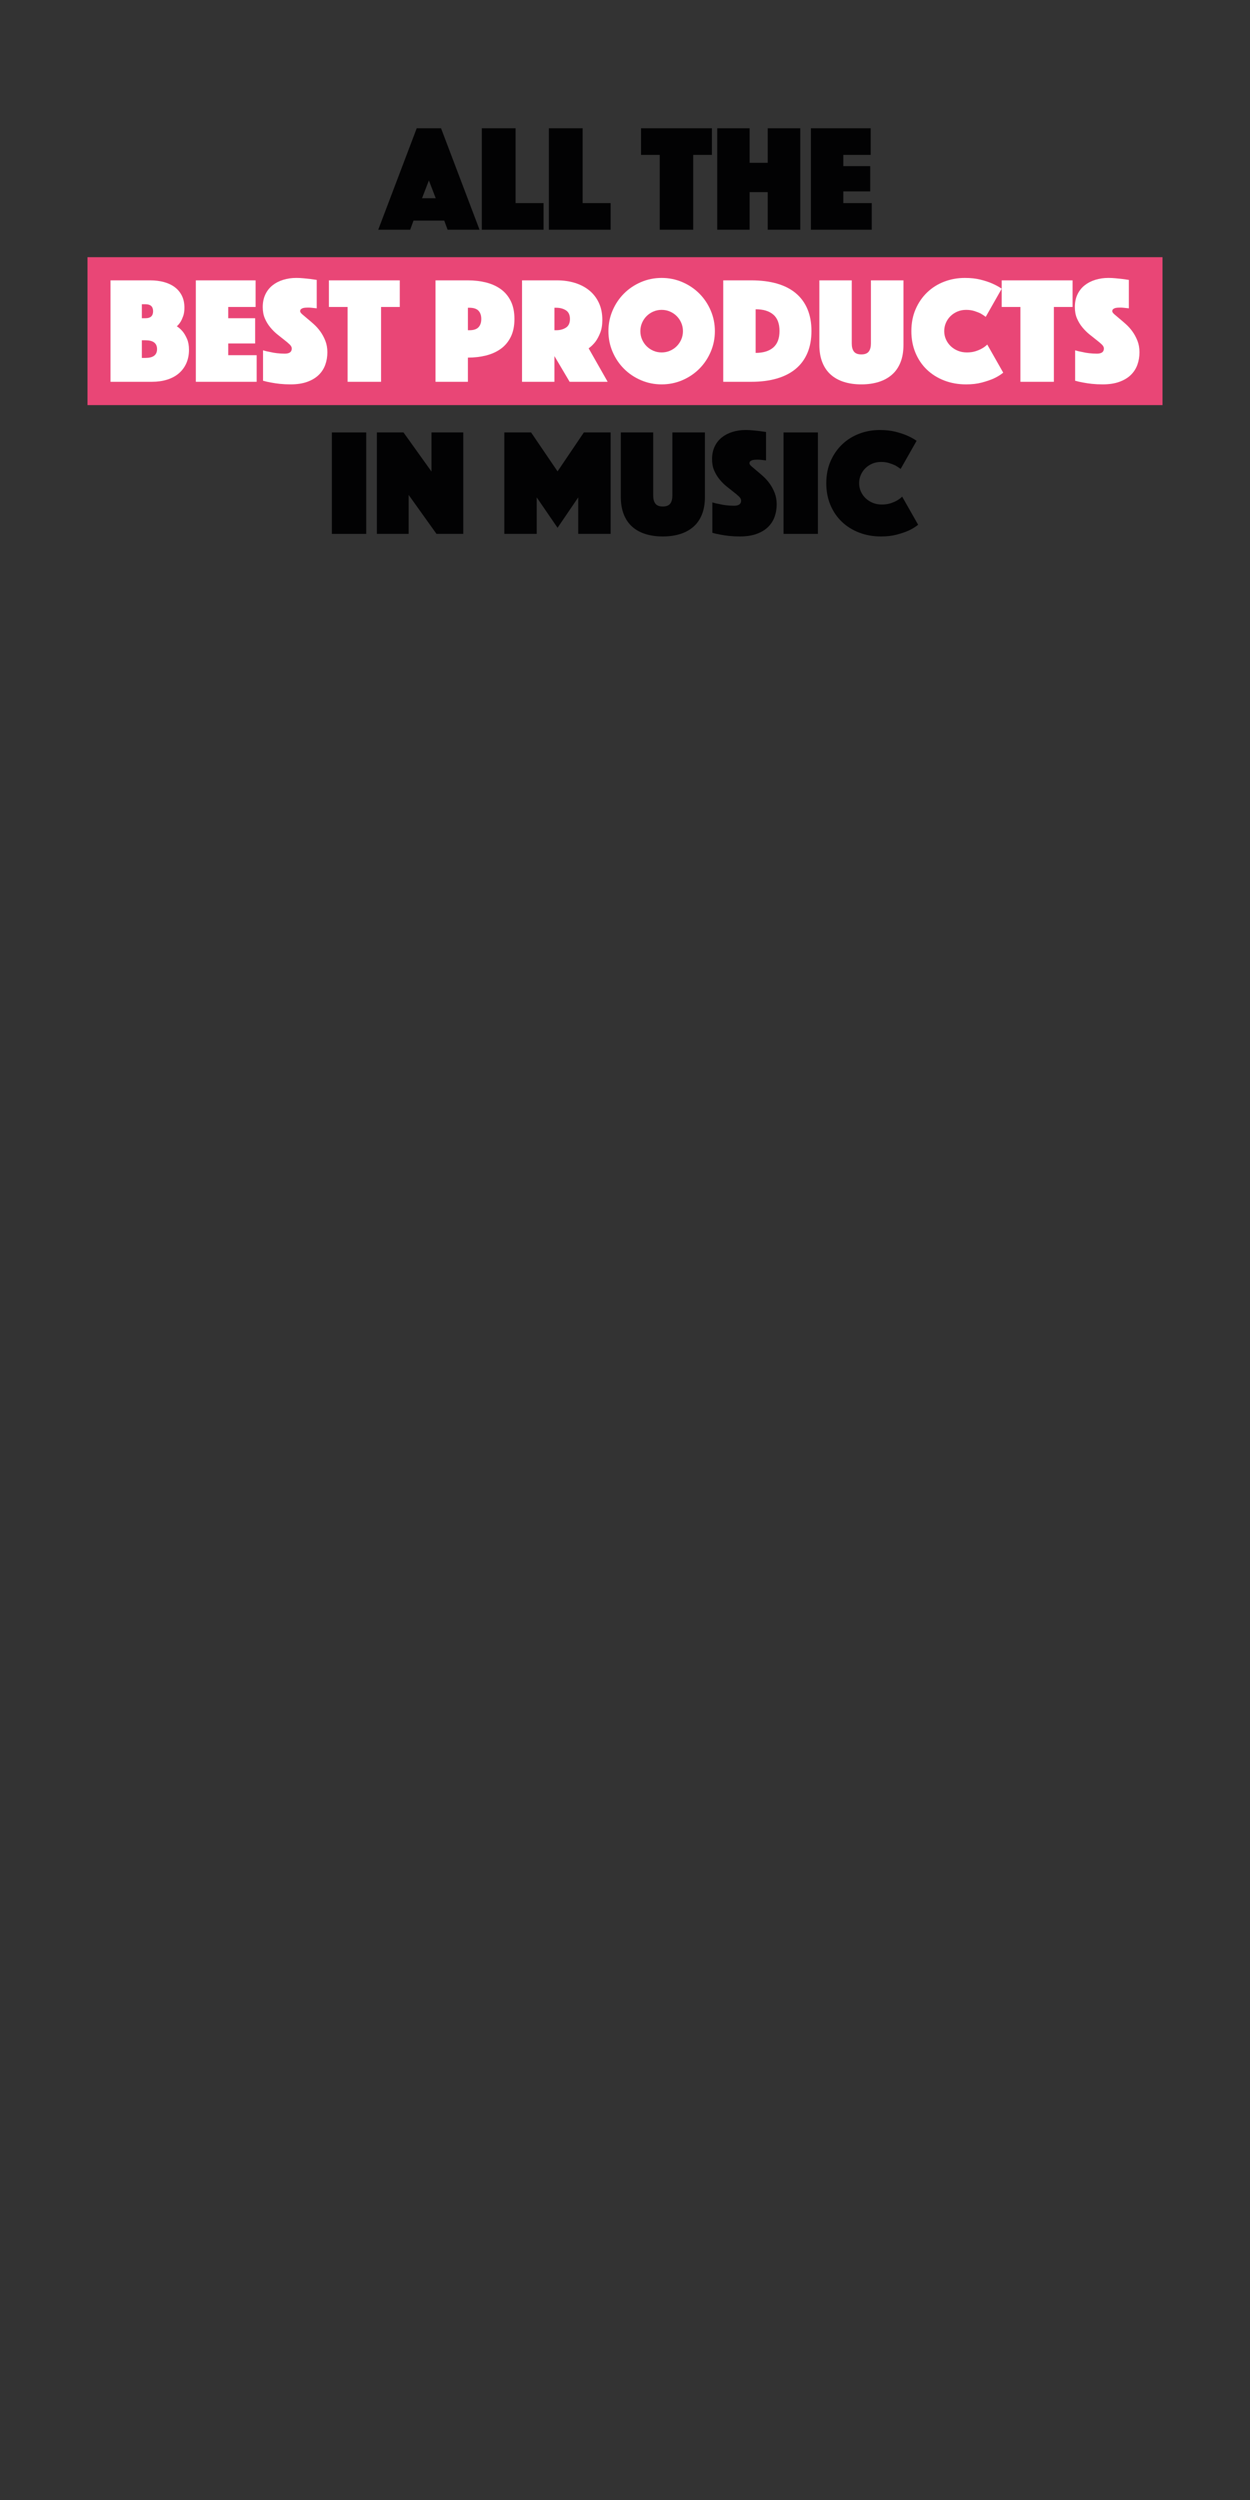 <?xml version="1.0" encoding="utf-8"?>
<!-- Generator: Adobe Illustrator 25.3.1, SVG Export Plug-In . SVG Version: 6.00 Build 0)  -->
<svg version="1.1" id="Ebene_1" xmlns="http://www.w3.org/2000/svg" xmlns:xlink="http://www.w3.org/1999/xlink" x="0px" y="0px"
	 viewBox="0 0 300 600" style="enable-background:new 0 0 300 600;" xml:space="preserve">
<rect x="0" y="0" width="300" height="600" fill="#333333" stroke="none"/>
<style type="text/css">
	.st0{fill:#E94676;}
	.st1{fill:#020203;}
	.st2{fill:#FFFFFF;}
</style>
<g>
	<rect x="21" y="61.727" class="st0" width="258" height="35.5"/>
	<g>
		<path class="st1" d="M100.013,30.786h5.84l9.234,24.346h-7.665l-0.803-2.19h-7.373l-0.803,2.19h-7.665L100.013,30.786z
			 M104.576,47.576l-1.643-4.271l-1.642,4.271H104.576z"/>
		<path class="st1" d="M115.635,30.786h8.103v17.958h6.716v6.388h-14.819C115.635,55.132,115.635,30.786,115.635,30.786z"/>
		<path class="st1" d="M131.731,30.786h8.103v17.958h6.716v6.388h-14.819V30.786z"/>
		<path class="st1" d="M158.339,37.174h-4.489v-6.388h17.009v6.388h-4.489v17.958h-8.03V37.174H158.339z"/>
		<path class="st1" d="M172.136,30.786h7.774v8.286h4.344v-8.286h7.811v24.346h-7.811v-9.016h-4.344v9.016h-7.774V30.786z"/>
		<path class="st1" d="M194.62,30.786h14.345v6.388h-6.57v2.701h6.461v6.059h-6.461v2.811h6.826v6.388H194.62V30.786z"/>
	</g>
	<g>
		<path class="st2" d="M26.522,67.286h9.527c1.216,0,2.33,0.141,3.339,0.42c1.01,0.28,1.874,0.693,2.592,1.241
			c0.717,0.547,1.277,1.229,1.679,2.044s0.603,1.771,0.603,2.865c0,0.779-0.098,1.441-0.292,1.989
			c-0.195,0.548-0.401,1.004-0.621,1.368c-0.268,0.438-0.572,0.804-0.913,1.096c0.535,0.341,1.022,0.779,1.46,1.313
			c0.365,0.463,0.699,1.047,1.004,1.752c0.304,0.706,0.456,1.57,0.456,2.592c0,1.168-0.207,2.227-0.62,3.176
			c-0.414,0.949-1.004,1.758-1.771,2.427c-0.767,0.67-1.704,1.181-2.811,1.533c-1.107,0.354-2.342,0.529-3.705,0.529h-9.928
			L26.522,67.286L26.522,67.286z M36.743,74.696c0-1.119-0.608-1.68-1.825-1.68h-0.876v3.358h0.876
			C36.134,76.375,36.743,75.815,36.743,74.696z M34.917,85.901c1.849,0,2.774-0.705,2.774-2.117c0-1.411-0.925-2.117-2.774-2.117
			h-0.876v4.234C34.041,85.901,34.917,85.901,34.917,85.901z"/>
		<path class="st2" d="M46.999,67.286h14.345v6.388h-6.57v2.701h6.461v6.059h-6.461v2.811H61.6v6.388H47L46.999,67.286
			L46.999,67.286z"/>
		<path class="st2" d="M63.131,84.076c0.535,0.171,1.095,0.305,1.679,0.401c0.487,0.122,1.041,0.22,1.661,0.292
			c0.62,0.073,1.247,0.109,1.879,0.109c1.119,0,1.679-0.413,1.679-1.24c0-0.316-0.17-0.639-0.511-0.968
			c-0.341-0.328-0.772-0.693-1.295-1.095c-0.524-0.401-1.083-0.846-1.679-1.332c-0.597-0.486-1.156-1.046-1.679-1.68
			c-0.524-0.632-0.956-1.344-1.296-2.135c-0.341-0.791-0.511-1.697-0.511-2.72c0-1.144,0.207-2.153,0.621-3.029
			c0.414-0.876,0.985-1.605,1.715-2.189s1.588-1.028,2.573-1.333c0.986-0.304,2.038-0.456,3.157-0.456
			c0.584,0,1.168,0.031,1.752,0.092s1.107,0.115,1.569,0.164c0.535,0.073,1.059,0.146,1.569,0.219v6.825
			c-0.195-0.023-0.414-0.048-0.657-0.072c-0.195-0.024-0.414-0.049-0.657-0.073c-0.244-0.024-0.499-0.036-0.767-0.036
			c-0.146,0-0.328,0.006-0.547,0.018c-0.219,0.013-0.426,0.043-0.621,0.092s-0.365,0.134-0.511,0.255
			c-0.146,0.122-0.219,0.292-0.219,0.512c0,0.194,0.165,0.438,0.493,0.729c0.329,0.292,0.73,0.633,1.205,1.022
			s0.998,0.839,1.57,1.35c0.571,0.512,1.095,1.096,1.569,1.753c0.475,0.656,0.876,1.399,1.205,2.226
			c0.328,0.828,0.493,1.753,0.493,2.774c0,1.071-0.17,2.075-0.511,3.012s-0.87,1.752-1.587,2.445
			c-0.718,0.693-1.637,1.241-2.756,1.643c-1.12,0.401-2.446,0.602-3.979,0.602c-0.925,0-1.783-0.042-2.573-0.127
			c-0.791-0.086-1.491-0.189-2.099-0.311c-0.706-0.122-1.351-0.268-1.935-0.438v-7.301L63.131,84.076L63.131,84.076z"/>
		<path class="st2" d="M83.425,73.674h-4.489v-6.388h17.009v6.388h-4.489v17.958h-8.03V73.674H83.425z"/>
		<path class="st2" d="M123.465,76.558c0,1.679-0.292,3.108-0.876,4.288c-0.584,1.181-1.381,2.136-2.391,2.865
			c-1.01,0.73-2.19,1.266-3.541,1.606c-1.35,0.341-2.805,0.511-4.362,0.511v5.804h-7.774V67.286h7.774
			c1.557,0,3.012,0.171,4.362,0.511c1.351,0.342,2.531,0.876,3.541,1.606s1.807,1.686,2.391,2.865
			C123.173,73.449,123.465,74.878,123.465,76.558z M112.296,79.259h0.329c1.022,0,1.758-0.237,2.208-0.712s0.675-1.138,0.675-1.989
			s-0.226-1.515-0.675-1.989c-0.451-0.475-1.187-0.712-2.208-0.712h-0.329V79.259z"/>
		<path class="st2" d="M125.29,67.286h8.395c1.557,0,2.999,0.207,4.325,0.621s2.476,1.021,3.449,1.824
			c0.973,0.804,1.734,1.795,2.281,2.976c0.548,1.18,0.821,2.536,0.821,4.069c0,1.217-0.17,2.251-0.511,3.103
			s-0.718,1.558-1.131,2.117c-0.487,0.633-1.035,1.168-1.643,1.605l4.562,8.03h-9.125l-3.65-6.169v6.169h-7.774L125.29,67.286
			L125.29,67.286z M133.064,79.259h0.402c0.924,0,1.709-0.207,2.354-0.621c0.645-0.413,0.967-1.106,0.967-2.08
			s-0.323-1.667-0.967-2.081c-0.645-0.413-1.43-0.62-2.354-0.62h-0.402V79.259z"/>
		<path class="st2" d="M146.021,79.478c0-1.752,0.334-3.406,1.004-4.964c0.669-1.558,1.582-2.914,2.737-4.07
			c1.156-1.155,2.512-2.067,4.07-2.737c1.557-0.669,3.211-1.004,4.963-1.004s3.406,0.335,4.965,1.004
			c1.557,0.67,2.914,1.582,4.07,2.737c1.154,1.156,2.066,2.513,2.736,4.07s1.004,3.212,1.004,4.964s-0.334,3.407-1.004,4.964
			c-0.67,1.558-1.582,2.914-2.736,4.069c-1.156,1.156-2.514,2.069-4.07,2.738c-1.559,0.669-3.213,1.003-4.965,1.003
			s-3.406-0.334-4.963-1.003c-1.559-0.669-2.914-1.582-4.07-2.738c-1.156-1.155-2.068-2.512-2.737-4.069
			C146.355,82.885,146.021,81.229,146.021,79.478z M153.687,79.478c0,0.706,0.133,1.368,0.402,1.989
			c0.268,0.62,0.631,1.162,1.094,1.624c0.463,0.463,1.004,0.827,1.625,1.095c0.621,0.269,1.283,0.401,1.988,0.401
			c0.707,0,1.369-0.133,1.99-0.401s1.162-0.632,1.623-1.095c0.463-0.462,0.828-1.004,1.096-1.624
			c0.268-0.621,0.402-1.283,0.402-1.989s-0.135-1.369-0.402-1.989c-0.268-0.621-0.633-1.162-1.096-1.624
			c-0.461-0.462-1.002-0.827-1.623-1.096c-0.621-0.268-1.283-0.401-1.99-0.401c-0.705,0-1.367,0.134-1.988,0.401
			c-0.621,0.269-1.162,0.634-1.625,1.096s-0.826,1.003-1.094,1.624C153.819,78.108,153.687,78.771,153.687,79.478z"/>
		<path class="st2" d="M173.578,91.632V67.286h6.753c2.287,0,4.325,0.256,6.113,0.767c1.789,0.511,3.297,1.277,4.526,2.3
			c1.229,1.021,2.165,2.294,2.811,3.814c0.645,1.521,0.967,3.279,0.967,5.273c0,1.996-0.322,3.754-0.967,5.274
			c-0.646,1.521-1.582,2.793-2.811,3.814c-1.229,1.022-2.737,1.795-4.526,2.317c-1.788,0.524-3.826,0.785-6.113,0.785h-6.753V91.632
			z M181.353,84.697c1.825,0,3.236-0.433,4.234-1.296c0.997-0.863,1.496-2.184,1.496-3.961c0-1.775-0.499-3.09-1.496-3.941
			c-0.998-0.852-2.409-1.277-4.234-1.277V84.697z"/>
		<path class="st2" d="M206.721,92.252c-1.533,0-2.92-0.194-4.161-0.584c-1.241-0.389-2.3-0.973-3.176-1.752
			c-0.876-0.778-1.551-1.764-2.025-2.956s-0.712-2.592-0.712-4.197V67.286h7.774v15.147c0,0.853,0.177,1.503,0.529,1.953
			s0.942,0.675,1.771,0.675c0.827,0,1.417-0.225,1.771-0.675c0.352-0.45,0.528-1.101,0.528-1.953V67.286h7.812v15.477
			c0,1.605-0.237,3.005-0.712,4.197s-1.156,2.178-2.044,2.956c-0.889,0.779-1.953,1.363-3.193,1.752
			C209.641,92.058,208.254,92.252,206.721,92.252z"/>
		<path class="st2" d="M218.729,79.478c0-1.946,0.34-3.705,1.021-5.274s1.606-2.914,2.774-4.033s2.53-1.977,4.088-2.573
			c1.557-0.596,3.212-0.895,4.964-0.895c1.387,0,2.622,0.134,3.705,0.401c1.082,0.269,2.013,0.572,2.792,0.913
			c0.899,0.39,1.679,0.815,2.336,1.277l-3.833,6.752c-0.389-0.292-0.815-0.571-1.277-0.839c-0.414-0.194-0.906-0.384-1.479-0.566
			c-0.571-0.182-1.223-0.273-1.952-0.273c-0.755,0-1.448,0.134-2.081,0.401c-0.633,0.269-1.186,0.634-1.66,1.096
			s-0.846,1.003-1.113,1.624c-0.269,0.62-0.401,1.283-0.401,1.989s0.14,1.368,0.42,1.989c0.279,0.62,0.662,1.162,1.149,1.624
			c0.486,0.463,1.059,0.827,1.716,1.095c0.656,0.269,1.374,0.401,2.153,0.401c0.778,0,1.472-0.097,2.08-0.292
			c0.608-0.194,1.119-0.413,1.533-0.656c0.486-0.268,0.912-0.584,1.277-0.949l3.833,6.752c-0.657,0.536-1.437,1.011-2.336,1.424
			c-0.779,0.341-1.716,0.657-2.811,0.949c-1.096,0.292-2.349,0.438-3.76,0.438c-1.898,0-3.65-0.31-5.256-0.931
			c-1.606-0.62-2.993-1.49-4.161-2.609s-2.081-2.464-2.737-4.033C219.057,83.109,218.729,81.375,218.729,79.478z"/>
		<path class="st2" d="M244.898,73.674h-4.489v-6.388h17.009v6.388h-4.489v17.958h-8.03V73.674H244.898z"/>
		<path class="st2" d="M258.038,84.076c0.535,0.171,1.096,0.305,1.68,0.401c0.486,0.122,1.04,0.22,1.66,0.292
			c0.621,0.073,1.247,0.109,1.88,0.109c1.119,0,1.679-0.413,1.679-1.24c0-0.316-0.17-0.639-0.511-0.968
			c-0.341-0.328-0.772-0.693-1.296-1.095s-1.083-0.846-1.679-1.332c-0.597-0.486-1.156-1.046-1.679-1.68
			c-0.523-0.632-0.955-1.344-1.296-2.135s-0.511-1.697-0.511-2.72c0-1.144,0.206-2.153,0.62-3.029
			c0.413-0.876,0.985-1.605,1.716-2.189c0.729-0.584,1.588-1.028,2.573-1.333c0.985-0.304,2.037-0.456,3.157-0.456
			c0.584,0,1.168,0.031,1.752,0.092s1.106,0.115,1.569,0.164c0.535,0.073,1.059,0.146,1.569,0.219v6.825
			c-0.195-0.023-0.414-0.048-0.657-0.072c-0.194-0.024-0.414-0.049-0.656-0.073c-0.244-0.024-0.499-0.036-0.767-0.036
			c-0.146,0-0.329,0.006-0.548,0.018c-0.219,0.013-0.426,0.043-0.62,0.092c-0.195,0.049-0.365,0.134-0.512,0.255
			c-0.146,0.122-0.219,0.292-0.219,0.512c0,0.194,0.164,0.438,0.493,0.729c0.328,0.292,0.729,0.633,1.204,1.022
			s0.998,0.839,1.569,1.35c0.571,0.512,1.096,1.096,1.569,1.753c0.475,0.656,0.876,1.399,1.205,2.226
			c0.328,0.828,0.492,1.753,0.492,2.774c0,1.071-0.17,2.075-0.511,3.012s-0.87,1.752-1.588,2.445s-1.637,1.241-2.756,1.643
			s-2.445,0.602-3.979,0.602c-0.925,0-1.782-0.042-2.573-0.127c-0.791-0.086-1.49-0.189-2.099-0.311
			c-0.706-0.122-1.351-0.268-1.935-0.438v-7.301L258.038,84.076L258.038,84.076z"/>
	</g>
	<g>
		<path class="st1" d="M79.647,103.786h8.249v24.346h-8.249V103.786z"/>
		<path class="st1" d="M90.451,103.786h6.388l6.716,9.381v-9.381h7.628v24.346h-6.424l-6.68-9.344v9.344h-7.628
			C90.451,128.132,90.451,103.786,90.451,103.786z"/>
		<path class="st1" d="M121.037,103.786h6.424l6.351,9.344l6.314-9.344h6.424v24.346h-7.774v-8.76l-4.964,7.3l-5.001-7.3v8.76
			h-7.774L121.037,103.786L121.037,103.786z"/>
		<path class="st1" d="M159.071,128.752c-1.533,0-2.92-0.194-4.161-0.584c-1.241-0.389-2.3-0.973-3.176-1.752
			c-0.876-0.778-1.551-1.764-2.025-2.956s-0.712-2.592-0.712-4.197v-15.477h7.774v15.147c0,0.853,0.177,1.503,0.529,1.953
			s0.942,0.675,1.771,0.675c0.827,0,1.417-0.225,1.771-0.675c0.352-0.45,0.528-1.101,0.528-1.953v-15.147h7.812v15.477
			c0,1.605-0.237,3.005-0.712,4.197s-1.156,2.178-2.044,2.956c-0.889,0.779-1.953,1.363-3.193,1.752
			C161.99,128.558,160.604,128.752,159.071,128.752z"/>
		<path class="st1" d="M170.968,120.576c0.535,0.171,1.096,0.305,1.68,0.401c0.486,0.122,1.04,0.22,1.66,0.292
			c0.621,0.073,1.247,0.109,1.88,0.109c1.119,0,1.679-0.413,1.679-1.24c0-0.316-0.17-0.639-0.511-0.968
			c-0.341-0.328-0.772-0.693-1.296-1.095s-1.083-0.846-1.679-1.332c-0.597-0.486-1.156-1.046-1.679-1.68
			c-0.523-0.632-0.955-1.344-1.296-2.135s-0.511-1.697-0.511-2.72c0-1.144,0.206-2.153,0.62-3.029
			c0.413-0.876,0.985-1.605,1.716-2.189c0.729-0.584,1.588-1.028,2.573-1.333c0.985-0.304,2.037-0.456,3.157-0.456
			c0.584,0,1.168,0.031,1.752,0.092s1.106,0.115,1.569,0.164c0.535,0.073,1.059,0.146,1.569,0.219v6.825
			c-0.195-0.023-0.414-0.048-0.657-0.072c-0.194-0.024-0.414-0.049-0.656-0.073c-0.244-0.024-0.499-0.036-0.767-0.036
			c-0.146,0-0.329,0.006-0.548,0.018c-0.219,0.013-0.426,0.043-0.62,0.092c-0.195,0.049-0.365,0.134-0.512,0.255
			c-0.146,0.122-0.219,0.292-0.219,0.512c0,0.194,0.164,0.438,0.493,0.729c0.328,0.292,0.729,0.633,1.204,1.022
			c0.475,0.389,0.998,0.839,1.569,1.35c0.571,0.512,1.096,1.096,1.569,1.753c0.475,0.656,0.876,1.399,1.205,2.226
			c0.328,0.828,0.492,1.753,0.492,2.774c0,1.071-0.17,2.075-0.511,3.012s-0.87,1.752-1.588,2.445s-1.637,1.241-2.756,1.643
			c-1.119,0.402-2.445,0.602-3.979,0.602c-0.925,0-1.782-0.042-2.573-0.127c-0.791-0.086-1.49-0.189-2.099-0.311
			c-0.706-0.122-1.351-0.268-1.935-0.438v-7.301L170.968,120.576L170.968,120.576z"/>
		<path class="st1" d="M188.051,103.786h8.249v24.346h-8.249V103.786z"/>
		<path class="st1" d="M198.307,115.978c0-1.946,0.34-3.705,1.021-5.274s1.606-2.914,2.774-4.033s2.53-1.977,4.088-2.573
			c1.557-0.596,3.212-0.895,4.964-0.895c1.387,0,2.622,0.134,3.705,0.401c1.082,0.269,2.013,0.572,2.792,0.913
			c0.899,0.39,1.679,0.815,2.336,1.277l-3.833,6.752c-0.389-0.292-0.815-0.571-1.277-0.839c-0.414-0.194-0.906-0.384-1.479-0.566
			c-0.571-0.182-1.223-0.273-1.952-0.273c-0.755,0-1.448,0.134-2.081,0.401c-0.633,0.269-1.186,0.634-1.66,1.096
			s-0.846,1.003-1.113,1.624c-0.269,0.62-0.401,1.283-0.401,1.989s0.14,1.368,0.42,1.989c0.279,0.62,0.662,1.162,1.149,1.624
			c0.486,0.463,1.059,0.827,1.716,1.095c0.656,0.269,1.374,0.401,2.153,0.401c0.778,0,1.472-0.097,2.08-0.292
			c0.608-0.194,1.119-0.413,1.533-0.656c0.486-0.268,0.912-0.584,1.277-0.949l3.833,6.752c-0.657,0.536-1.437,1.011-2.336,1.424
			c-0.779,0.341-1.716,0.657-2.811,0.949c-1.096,0.292-2.349,0.438-3.76,0.438c-1.898,0-3.65-0.31-5.256-0.931
			c-1.606-0.62-2.993-1.49-4.161-2.609s-2.081-2.464-2.737-4.033C198.635,119.609,198.307,117.875,198.307,115.978z"/>
	</g>
</g>
</svg>
